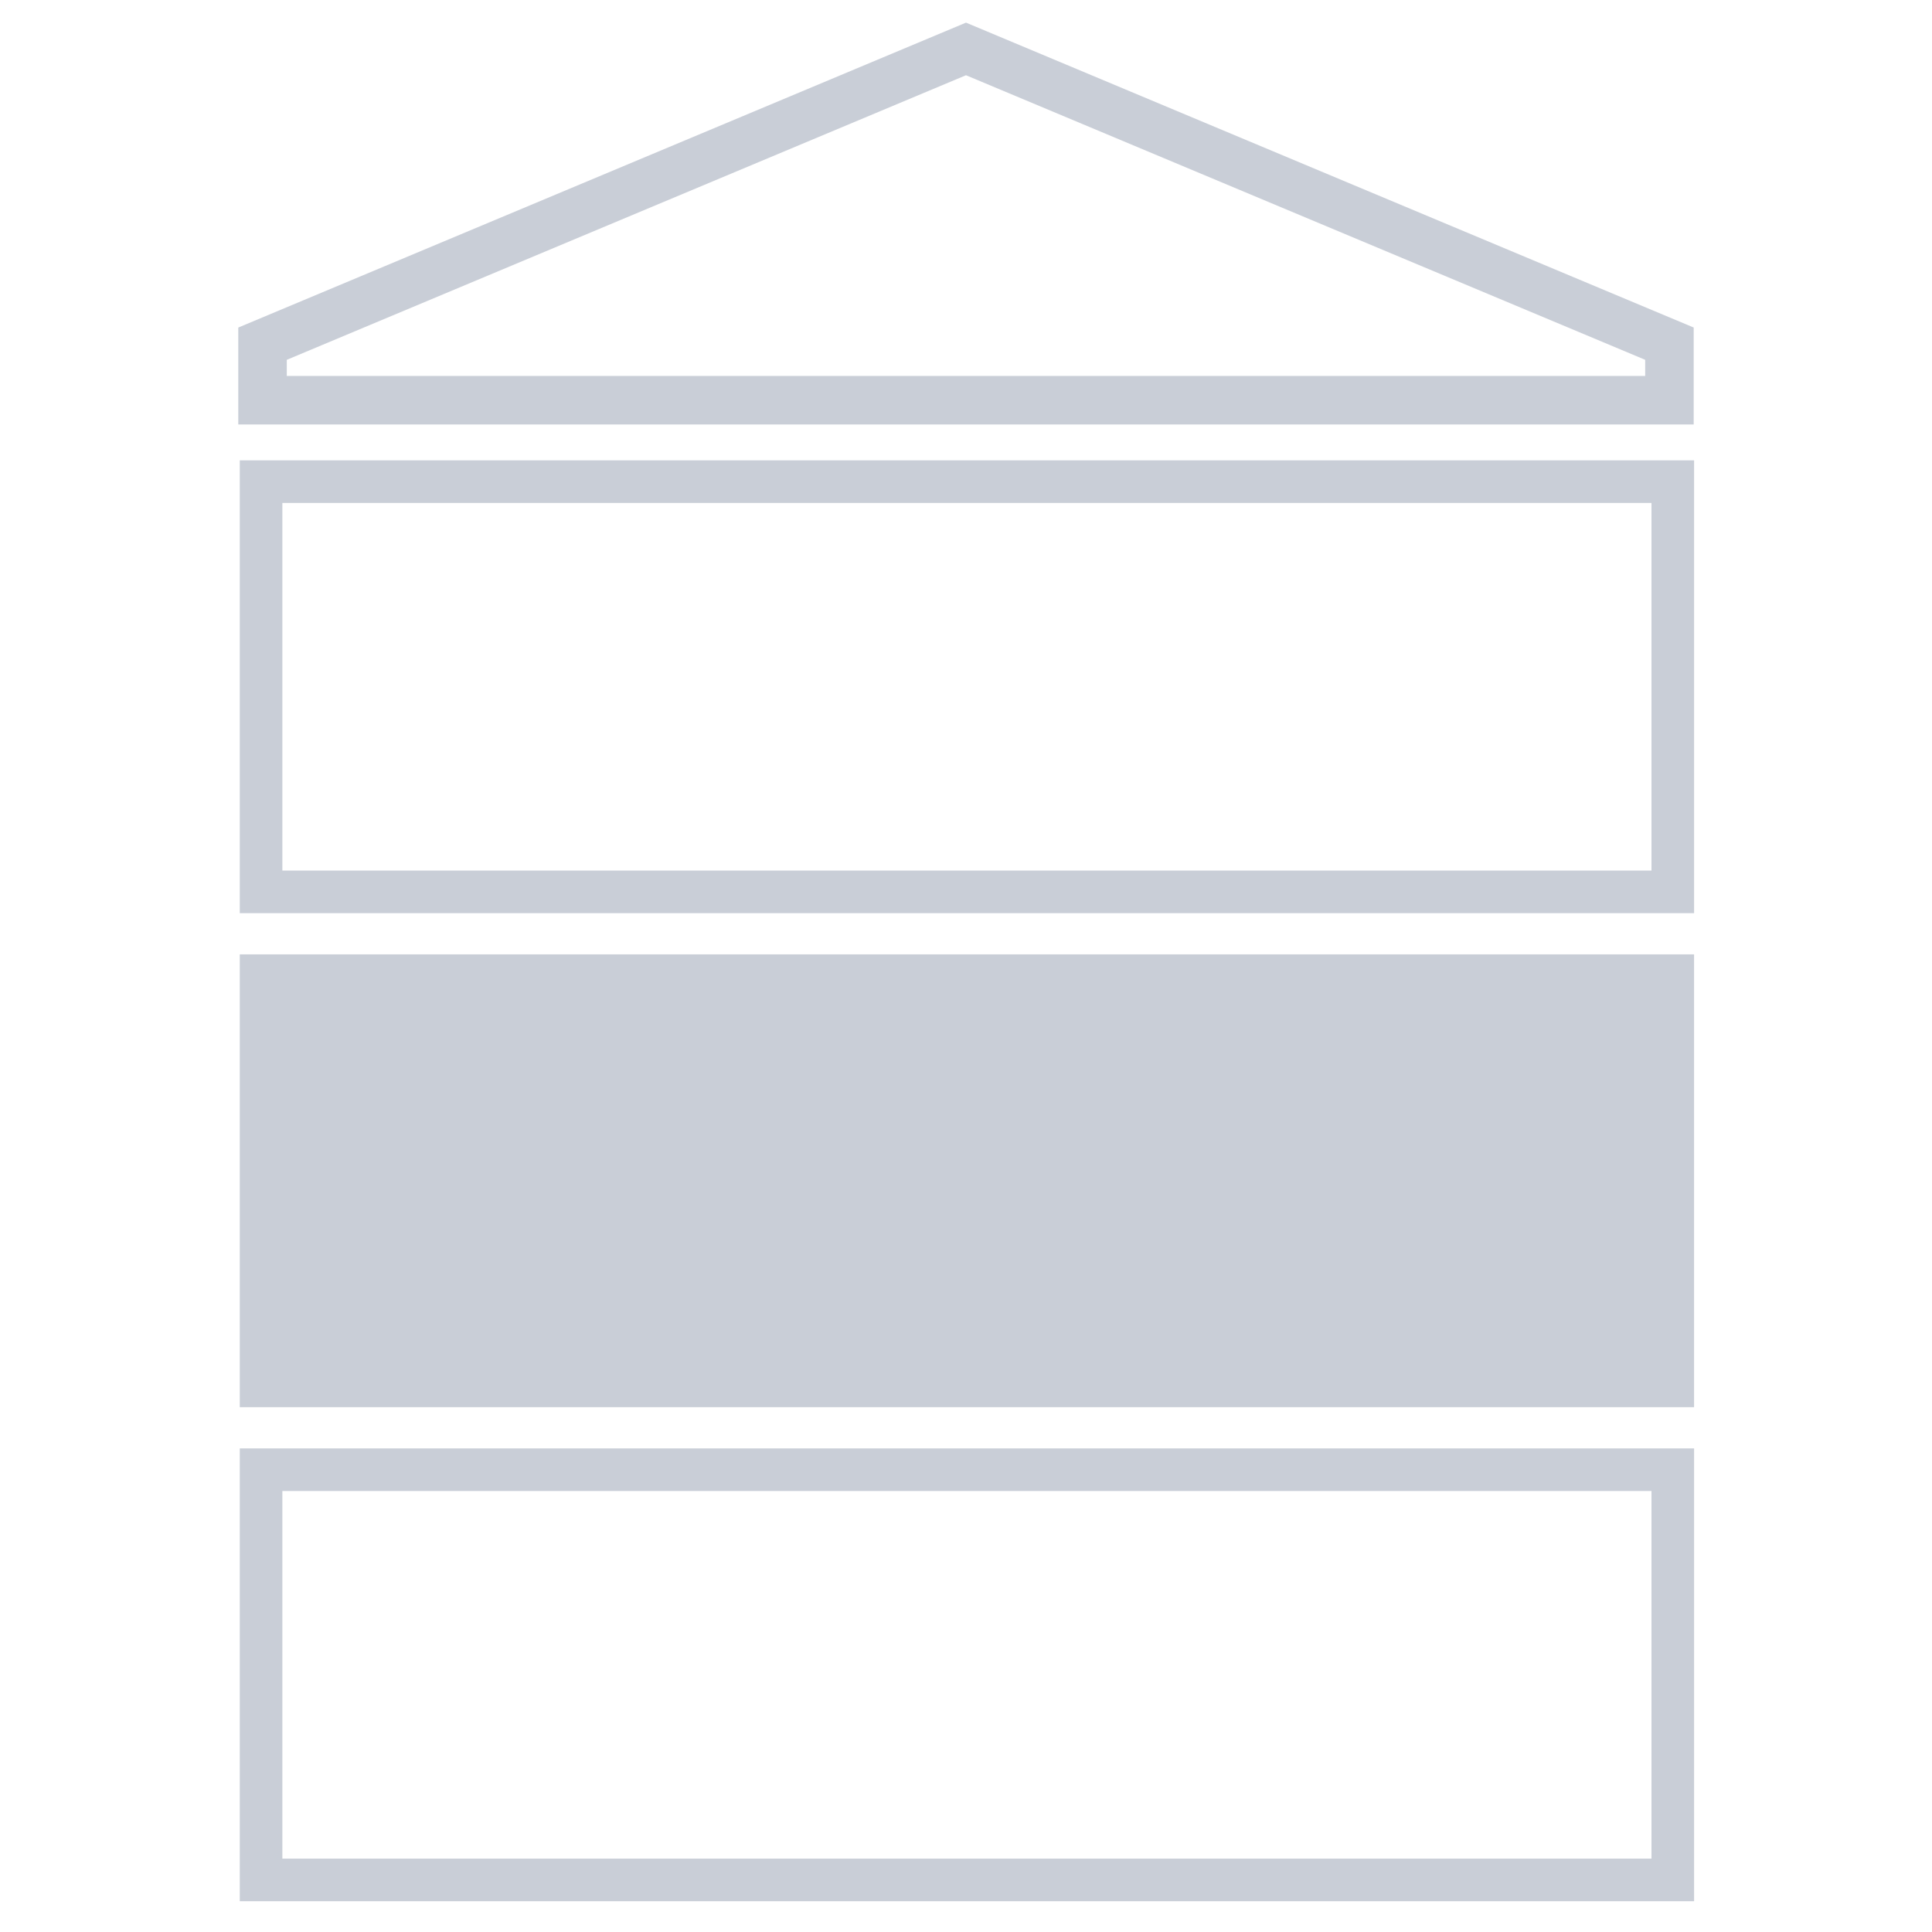 <?xml version="1.0" encoding="UTF-8"?>
<svg id="uuid-0040be51-20ea-435b-9feb-785b84dd0d4d" data-name="Livello 1" xmlns="http://www.w3.org/2000/svg" viewBox="0 0 725.67 725.67">
  <path d="M636.17,159.43H89.5v-36.4L362.83,8.5l273.33,114.52v36.4ZM107.72,141.21h510.22v-6.06L362.83,28.26,107.72,135.15v6.06Z" style="fill: #c9ced7;"/>
  <path d="M620.31,188.91v138.08H106.06V188.91H620.31m16-16H90.06v170.08H636.31V172.91h0Z" style="fill: #c9ced7;"/>
  <rect x="90.06" y="358.47" width="546.24" height="170.08" style="fill: #c9ced7;"/>
  <path d="M620.31,560.03v138.08H106.06v-138.08H620.31m16-16H90.06v170.08H636.31v-170.08h0Z" style="fill: #c9ced7;"/>
</svg>